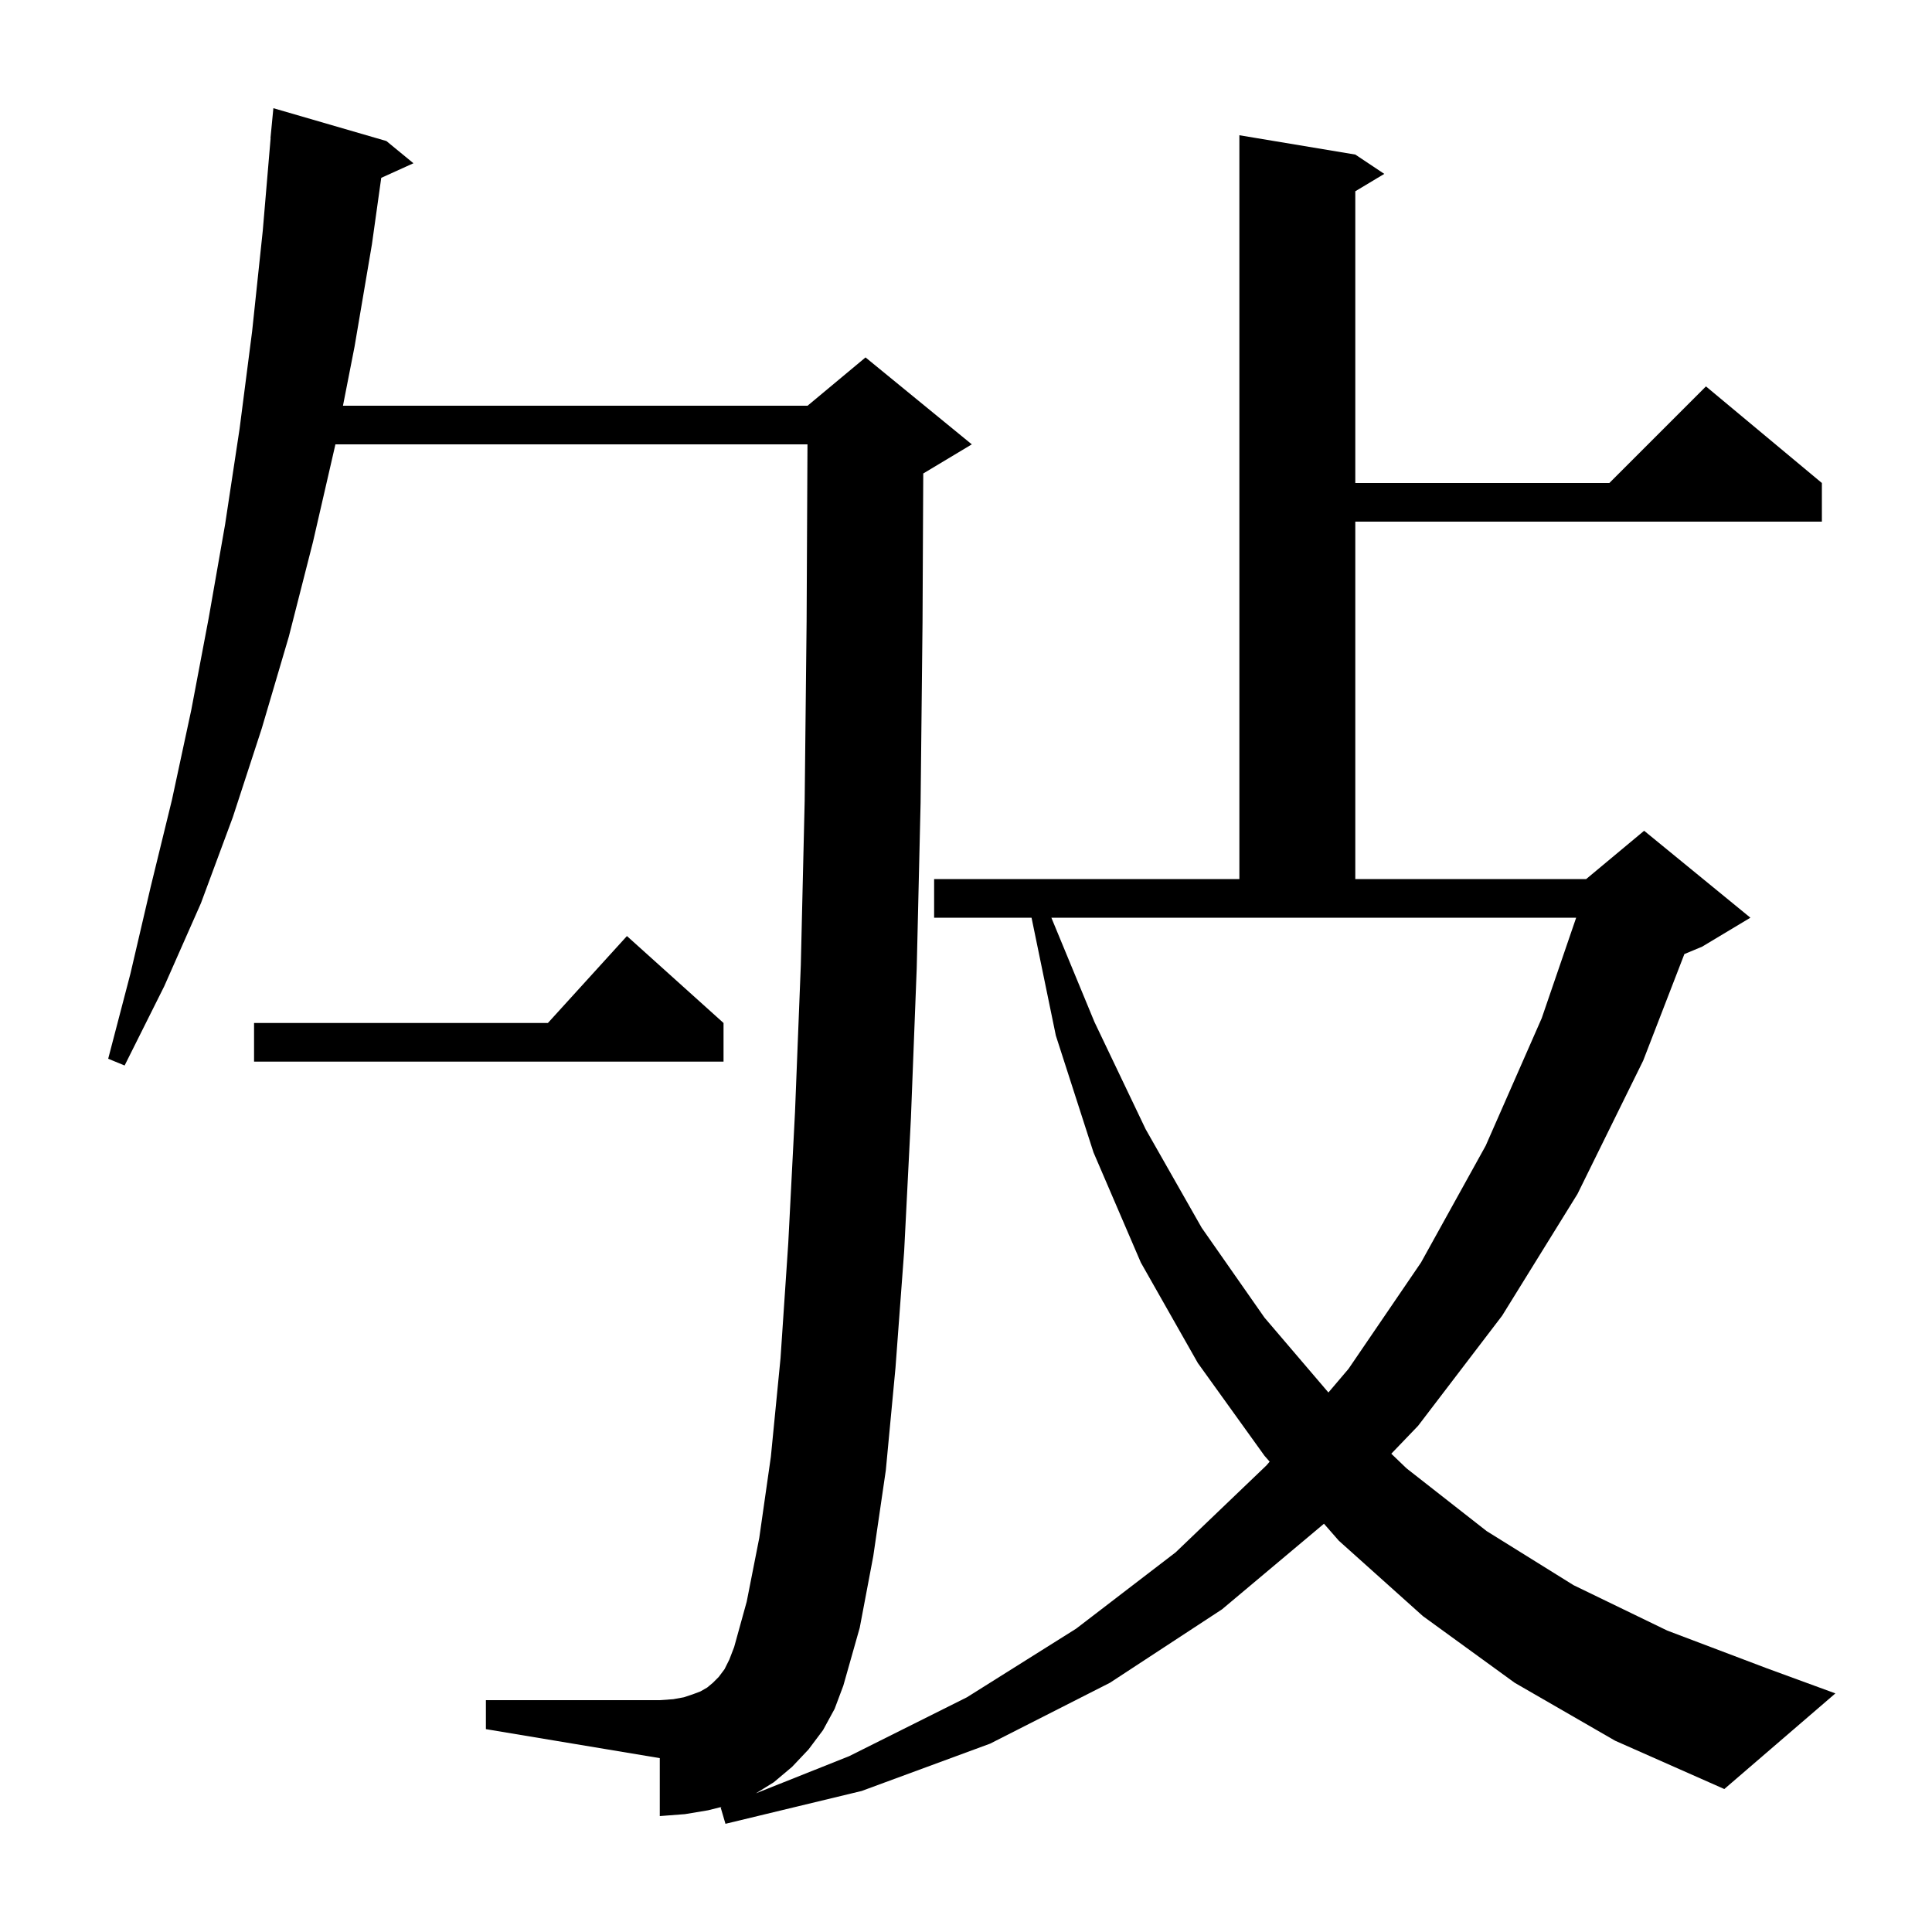 <svg xmlns="http://www.w3.org/2000/svg" xmlns:xlink="http://www.w3.org/1999/xlink" version="1.1" baseProfile="full" viewBox="0 0 200 200" width="200" height="200"><g fill="currentColor"><path d="M 85.2 179.1 L 83.7 181.1 L 82.0 182.9 L 80.1 184.5 L 78.249 185.646 L 87.9 181.8 L 100.1 175.7 L 111.4 168.6 L 121.7 160.7 L 131.1 151.7 L 131.433 151.309 L 130.9 150.7 L 124.0 141.1 L 118.1 130.7 L 113.2 119.3 L 109.3 107.2 L 106.785 95.0 L 96.7 95.0 L 96.7 91.0 L 128.3 91.0 L 128.3 14.0 L 140.3 16.0 L 143.3 18.0 L 140.3 19.8 L 140.3 50.0 L 166.6 50.0 L 176.6 40.0 L 188.6 50.0 L 188.6 54.0 L 140.3 54.0 L 140.3 91.0 L 164.2 91.0 L 170.2 86.0 L 181.2 95.0 L 176.2 98.0 L 174.367 98.764 L 170.1 109.8 L 163.3 123.6 L 155.5 136.2 L 146.8 147.6 L 144.027 150.488 L 145.6 152.0 L 153.9 158.5 L 162.9 164.1 L 172.6 168.8 L 182.9 172.7 L 190.0 175.3 L 178.5 185.2 L 167.2 180.2 L 156.8 174.2 L 147.3 167.3 L 138.6 159.5 L 137.057 157.736 L 126.5 166.6 L 114.9 174.2 L 102.5 180.5 L 89.2 185.4 L 75.1 188.8 L 74.6 187.1 L 74.768 187.033 L 73.3 187.4 L 70.9 187.8 L 68.3 188.0 L 68.3 182.0 L 50.3 179.0 L 50.3 176.0 L 68.3 176.0 L 69.7 175.9 L 70.8 175.7 L 71.7 175.4 L 72.5 175.1 L 73.2 174.7 L 73.8 174.2 L 74.4 173.6 L 75.0 172.8 L 75.5 171.8 L 76.0 170.5 L 77.3 165.8 L 78.6 159.2 L 79.8 150.8 L 80.8 140.6 L 81.6 128.7 L 82.3 115.1 L 82.9 99.9 L 83.3 82.9 L 83.5 64.3 L 83.59 46.0 L 34.72 46.0 L 34.7 46.1 L 32.4 56.1 L 29.9 65.9 L 27.1 75.4 L 24.1 84.6 L 20.8 93.5 L 17.0 102.1 L 12.9 110.3 L 11.2 109.6 L 13.5 100.8 L 15.6 91.8 L 17.8 82.8 L 19.8 73.5 L 21.6 64.0 L 23.3 54.3 L 24.8 44.4 L 26.1 34.3 L 27.2 23.9 L 28.015 14.3 L 28.0 14.3 L 28.3 11.2 L 40.0 14.6 L 42.8 16.9 L 39.466 18.41 L 38.5 25.3 L 36.7 35.9 L 35.504 42.0 L 83.6 42.0 L 89.6 37.0 L 100.6 46.0 L 95.6 49.0 L 95.575 49.01 L 95.5 64.4 L 95.3 83.1 L 94.9 100.2 L 94.3 115.7 L 93.6 129.5 L 92.7 141.6 L 91.7 152.2 L 90.4 161.1 L 89.0 168.5 L 87.3 174.5 L 86.4 176.9 Z M 113.3 105.8 L 118.6 116.9 L 124.4 127.1 L 130.9 136.4 L 137.517 144.151 L 139.6 141.7 L 147.1 130.7 L 153.8 118.6 L 159.6 105.4 L 163.164 95.0 L 108.837 95.0 Z M 74.9 105.9 L 74.9 109.9 L 26.3 109.9 L 26.3 105.9 L 56.718 105.9 L 64.9 96.9 Z "/></g></svg>
